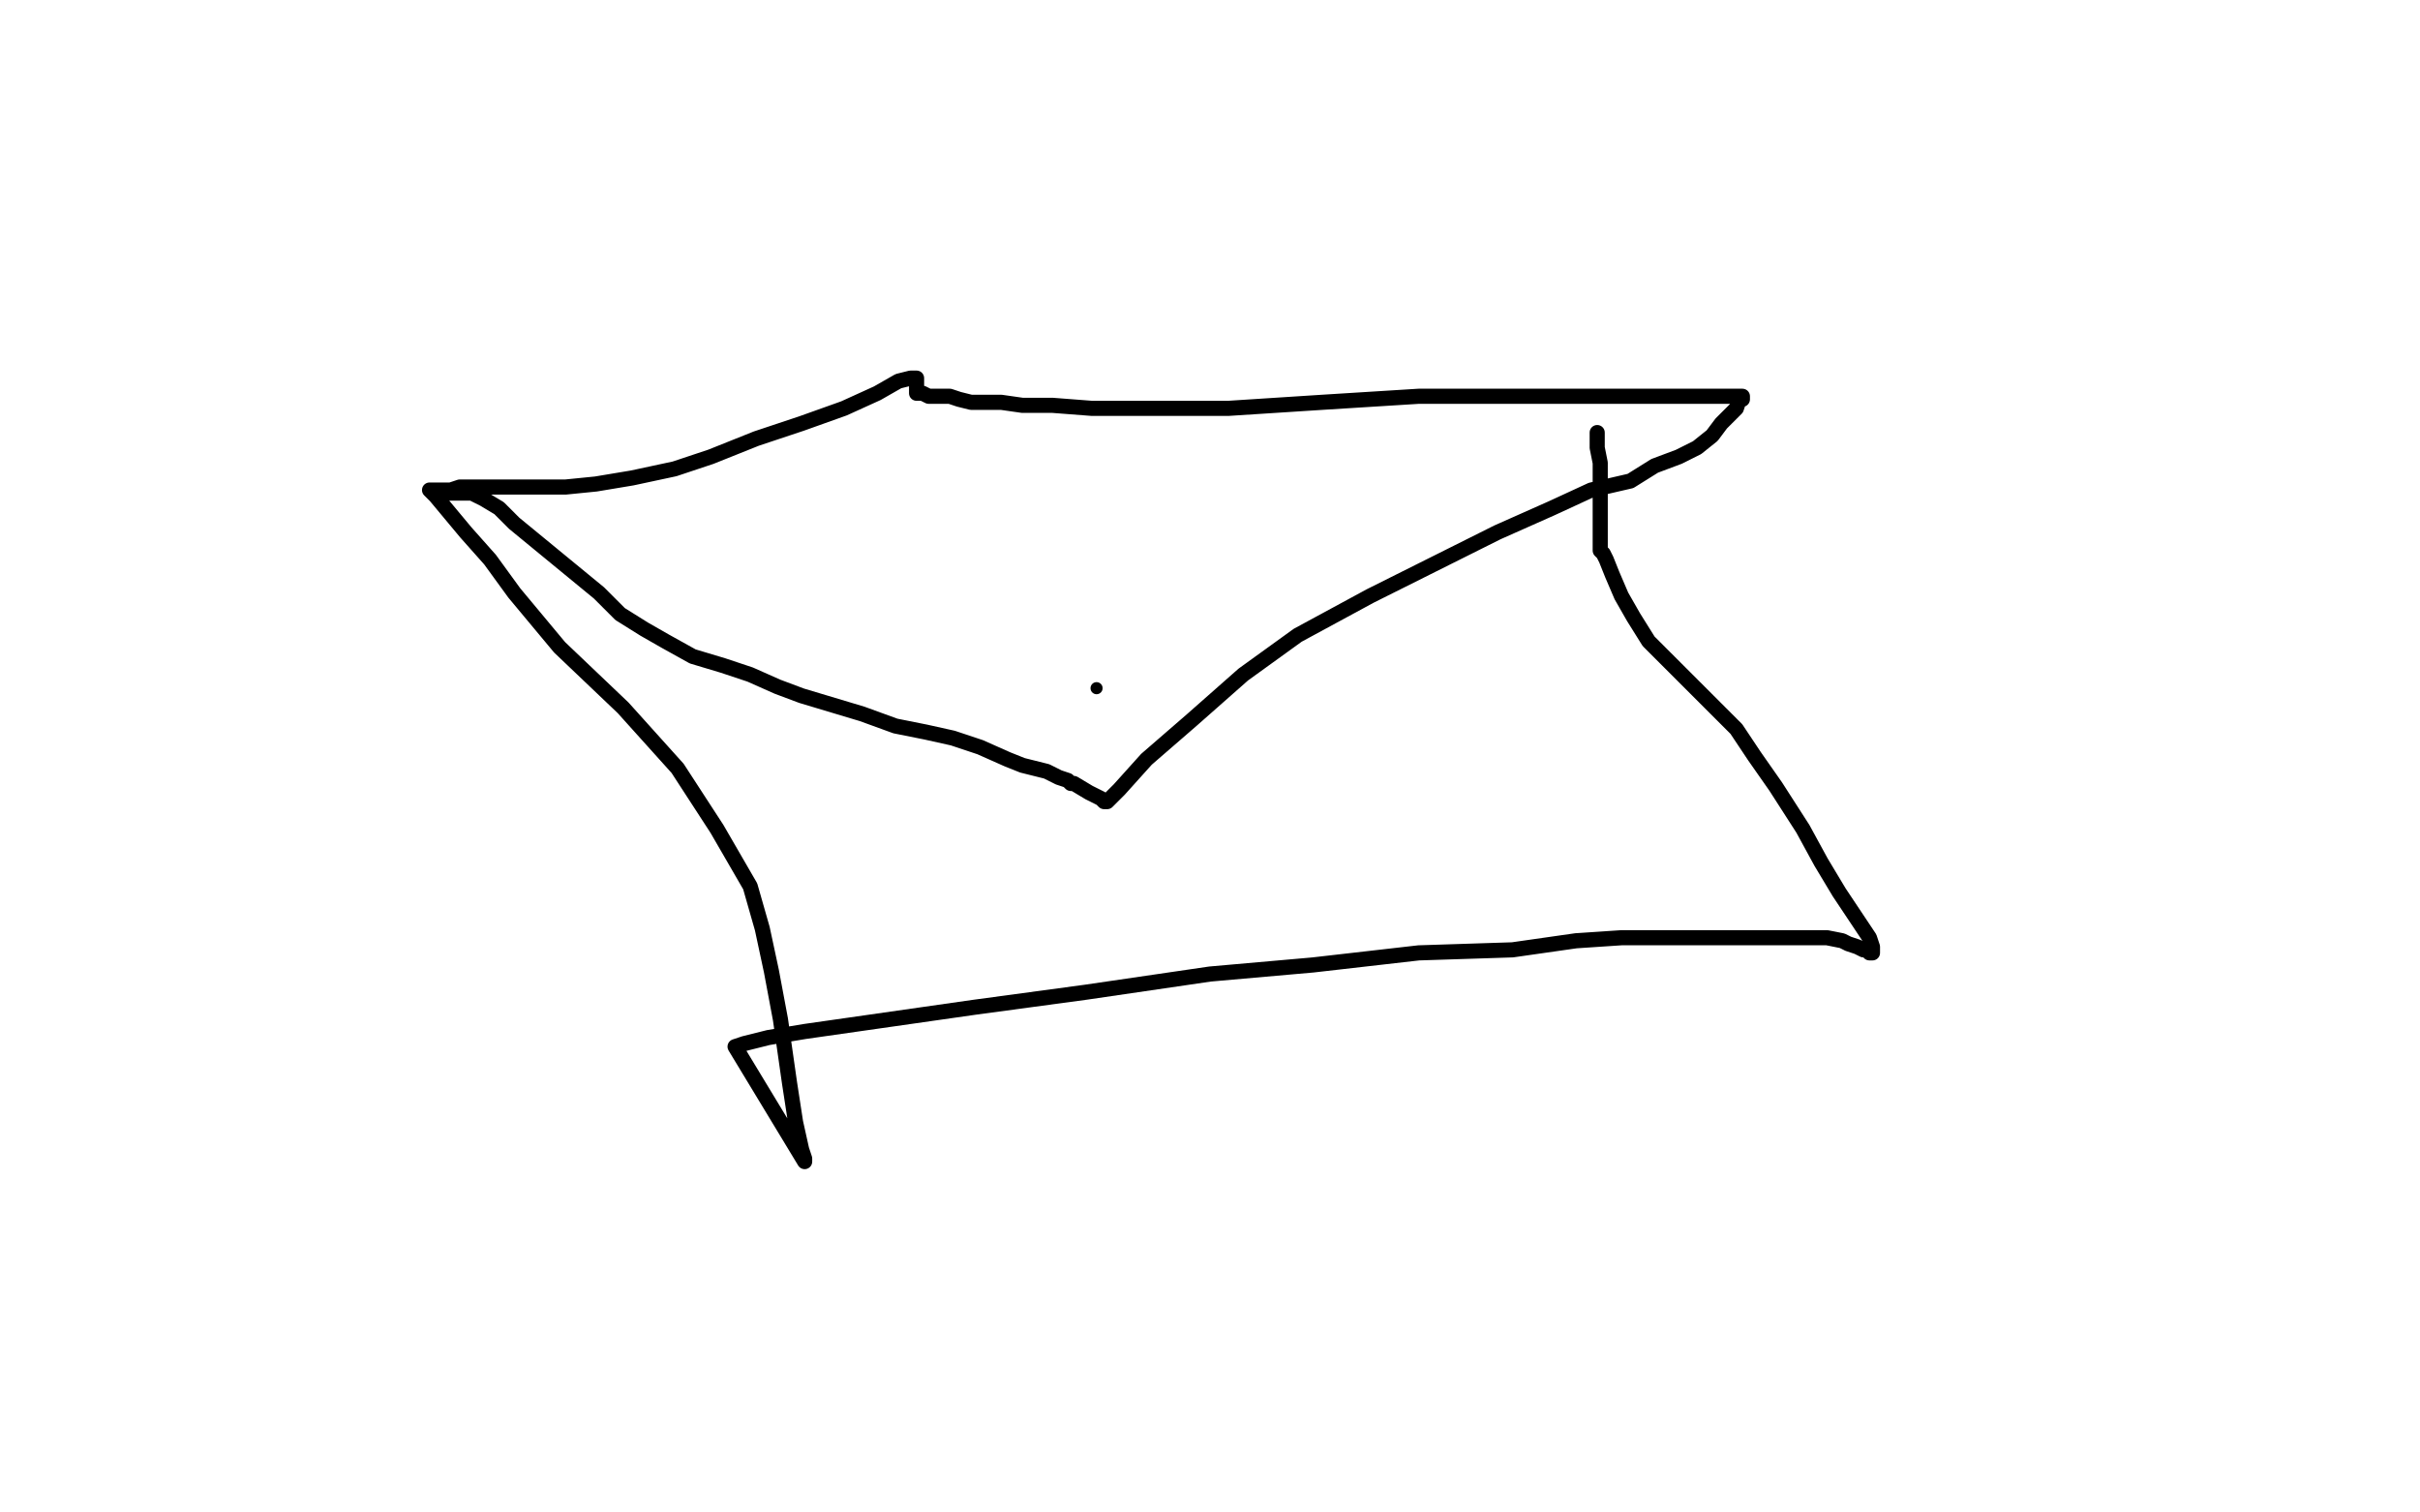 <?xml version="1.0" standalone="no"?>
<!DOCTYPE svg PUBLIC "-//W3C//DTD SVG 1.1//EN"
"http://www.w3.org/Graphics/SVG/1.1/DTD/svg11.dtd">

<svg width="800" height="500" version="1.1" xmlns="http://www.w3.org/2000/svg" xmlns:xlink="http://www.w3.org/1999/xlink" style="stroke-antialiasing: false"><desc>This SVG has been created on https://colorillo.com/</desc><rect x='0' y='0' width='800' height='500' style='fill: rgb(255,255,255); stroke-width:0' /><circle cx="362.5" cy="227.5" r="2" style="fill: #000000; stroke-antialiasing: false; stroke-antialias: 0; opacity: 1.0"/>
<polyline points="146,163 149,163 149,163 150,163 150,163 152,163 152,163 154,163 154,163 156,163 156,163 160,165 160,165 165,168 165,168 170,173 198,196 205,203 213,208 220,212 229,217 239,220 248,223 257,227 265,230 275,233 285,236 296,240 306,242 315,244 324,247 333,251 338,253 346,255 350,257 353,258 354,259 355,259 360,262 362,263 364,264 365,265 366,265 370,261 379,251 394,238 411,223 429,210 453,197 477,185 495,176 513,168 526,162 539,159 547,154 555,151 561,148 566,144 569,140 572,137 574,135 575,132 576,132 576,131 575,131 570,131 561,131 548,131 538,131 528,131 522,131 520,131 519,131 512,131 502,131 490,131 469,131 437,133 406,135 381,135 361,135 348,134 338,134 331,133 326,133 321,133 317,132 314,131 309,131 307,131 305,130 304,130 303,130 303,129 303,128 303,125 301,125 297,126 290,130 279,135 265,140 250,145 235,151 223,155 209,158 197,160 187,161 179,161 173,161 169,161 165,161 160,161 156,161 152,161 149,162 146,162 144,162 143,162 142,162 144,164 149,170 154,176 162,185 170,196 185,214 206,234 224,254 237,274 248,293 252,307 255,321 258,337 261,358 263,371 265,380 266,383 266,384 243,346 246,345 254,343 266,341 287,338 322,333 359,328 400,322 434,319 469,315 500,314 521,311 536,310 551,310 564,310 576,310 587,310 594,310 600,310 604,310 609,311 611,312 614,313 616,314 618,314 618,315 619,315 619,313 618,310 614,304 608,295 602,285 596,274 587,260 580,250 574,241 567,234 559,226 552,219 545,212 540,204 536,197 533,190 531,185 530,183 529,182 529,180 529,179 529,176 529,173 529,170 529,167 529,164 529,163 529,162 529,161 529,158 529,153 528,148 528,146 528,143" style="fill: none; stroke: #000000; stroke-width: 5; stroke-linejoin: round; stroke-linecap: round; stroke-antialiasing: false; stroke-antialias: 0; opacity: 1.0"/>
</svg>
